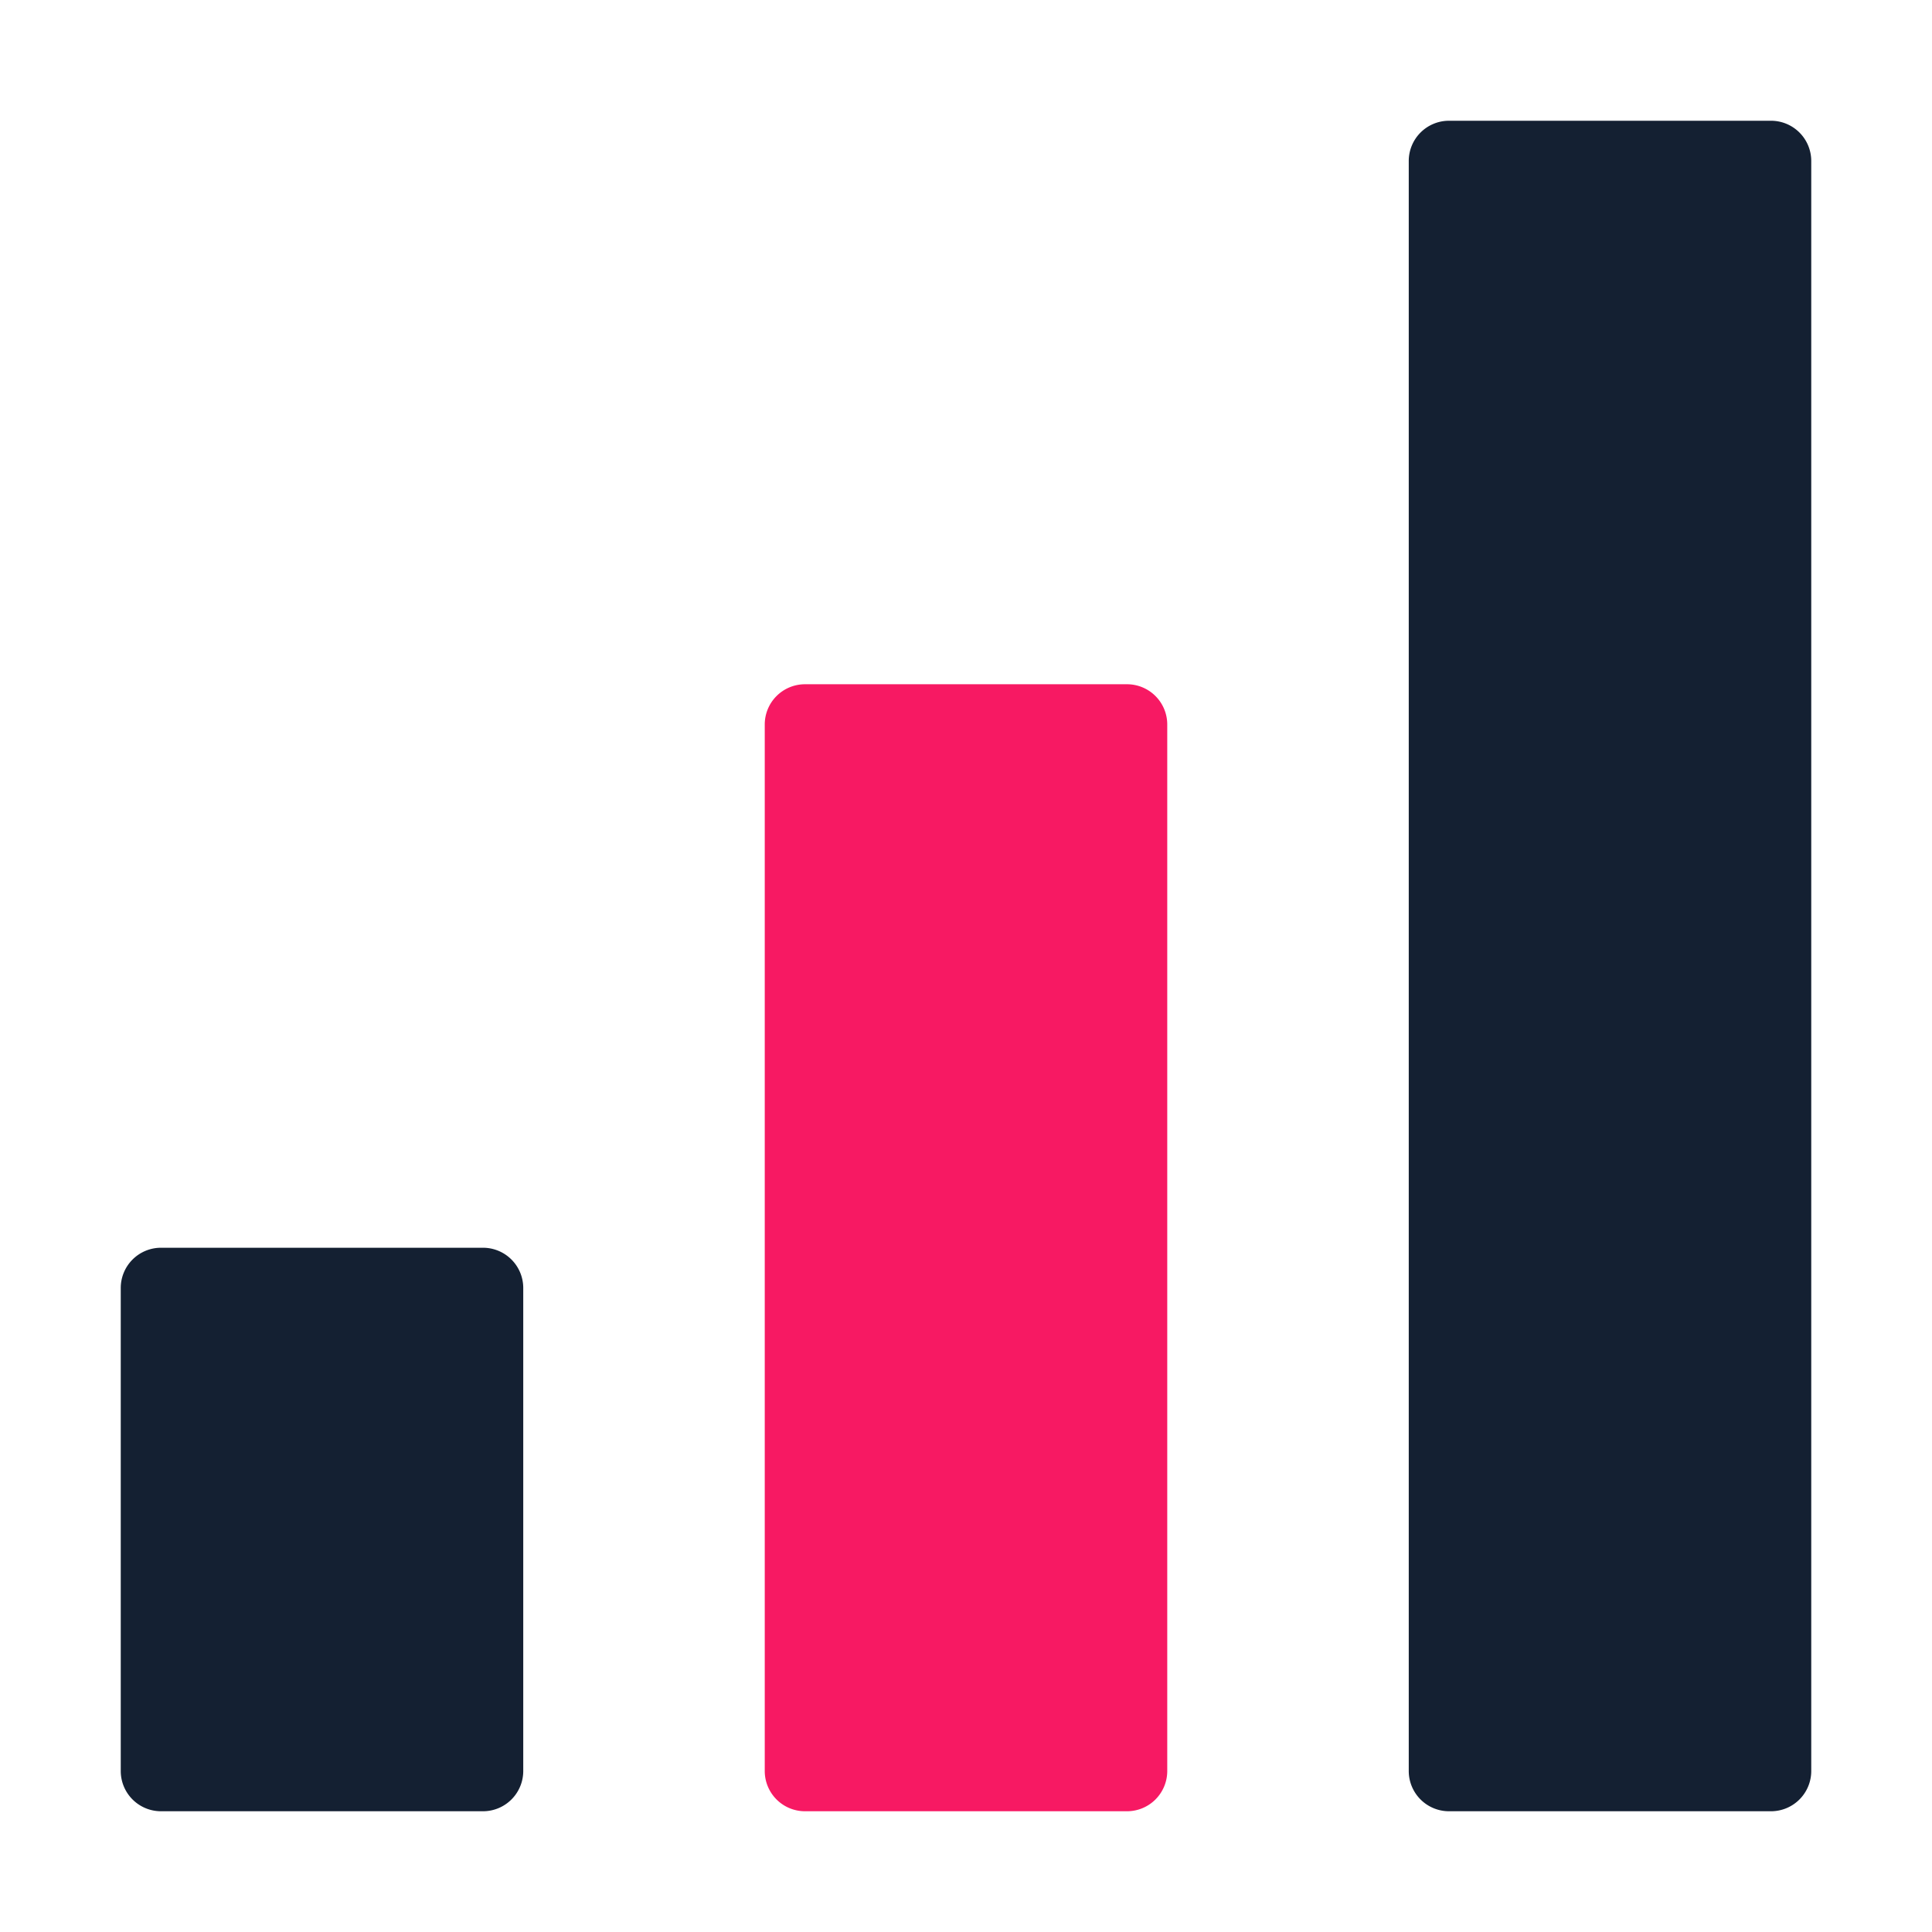 <svg xmlns="http://www.w3.org/2000/svg" width="48" height="48" fill="none" viewBox="0 0 48 48">
    <path fill="#142032" d="M12 31H4a1 1 0 0 0-1 1v12a1 1 0 0 0 1 1h8a1 1 0 0 0 1-1V32a1 1 0 0 0-1-1z"/>
    <path fill="#F71963" d="M28 17h-8a1 1 0 0 0-1 1v26a1 1 0 0 0 1 1h8a1 1 0 0 0 1-1V18a1 1 0 0 0-1-1z"/>
    <path fill="#142032" d="M44 3h-8a1 1 0 0 0-1 1v40a1 1 0 0 0 1 1h8a1 1 0 0 0 1-1V4a1 1 0 0 0-1-1z"/>
</svg>

